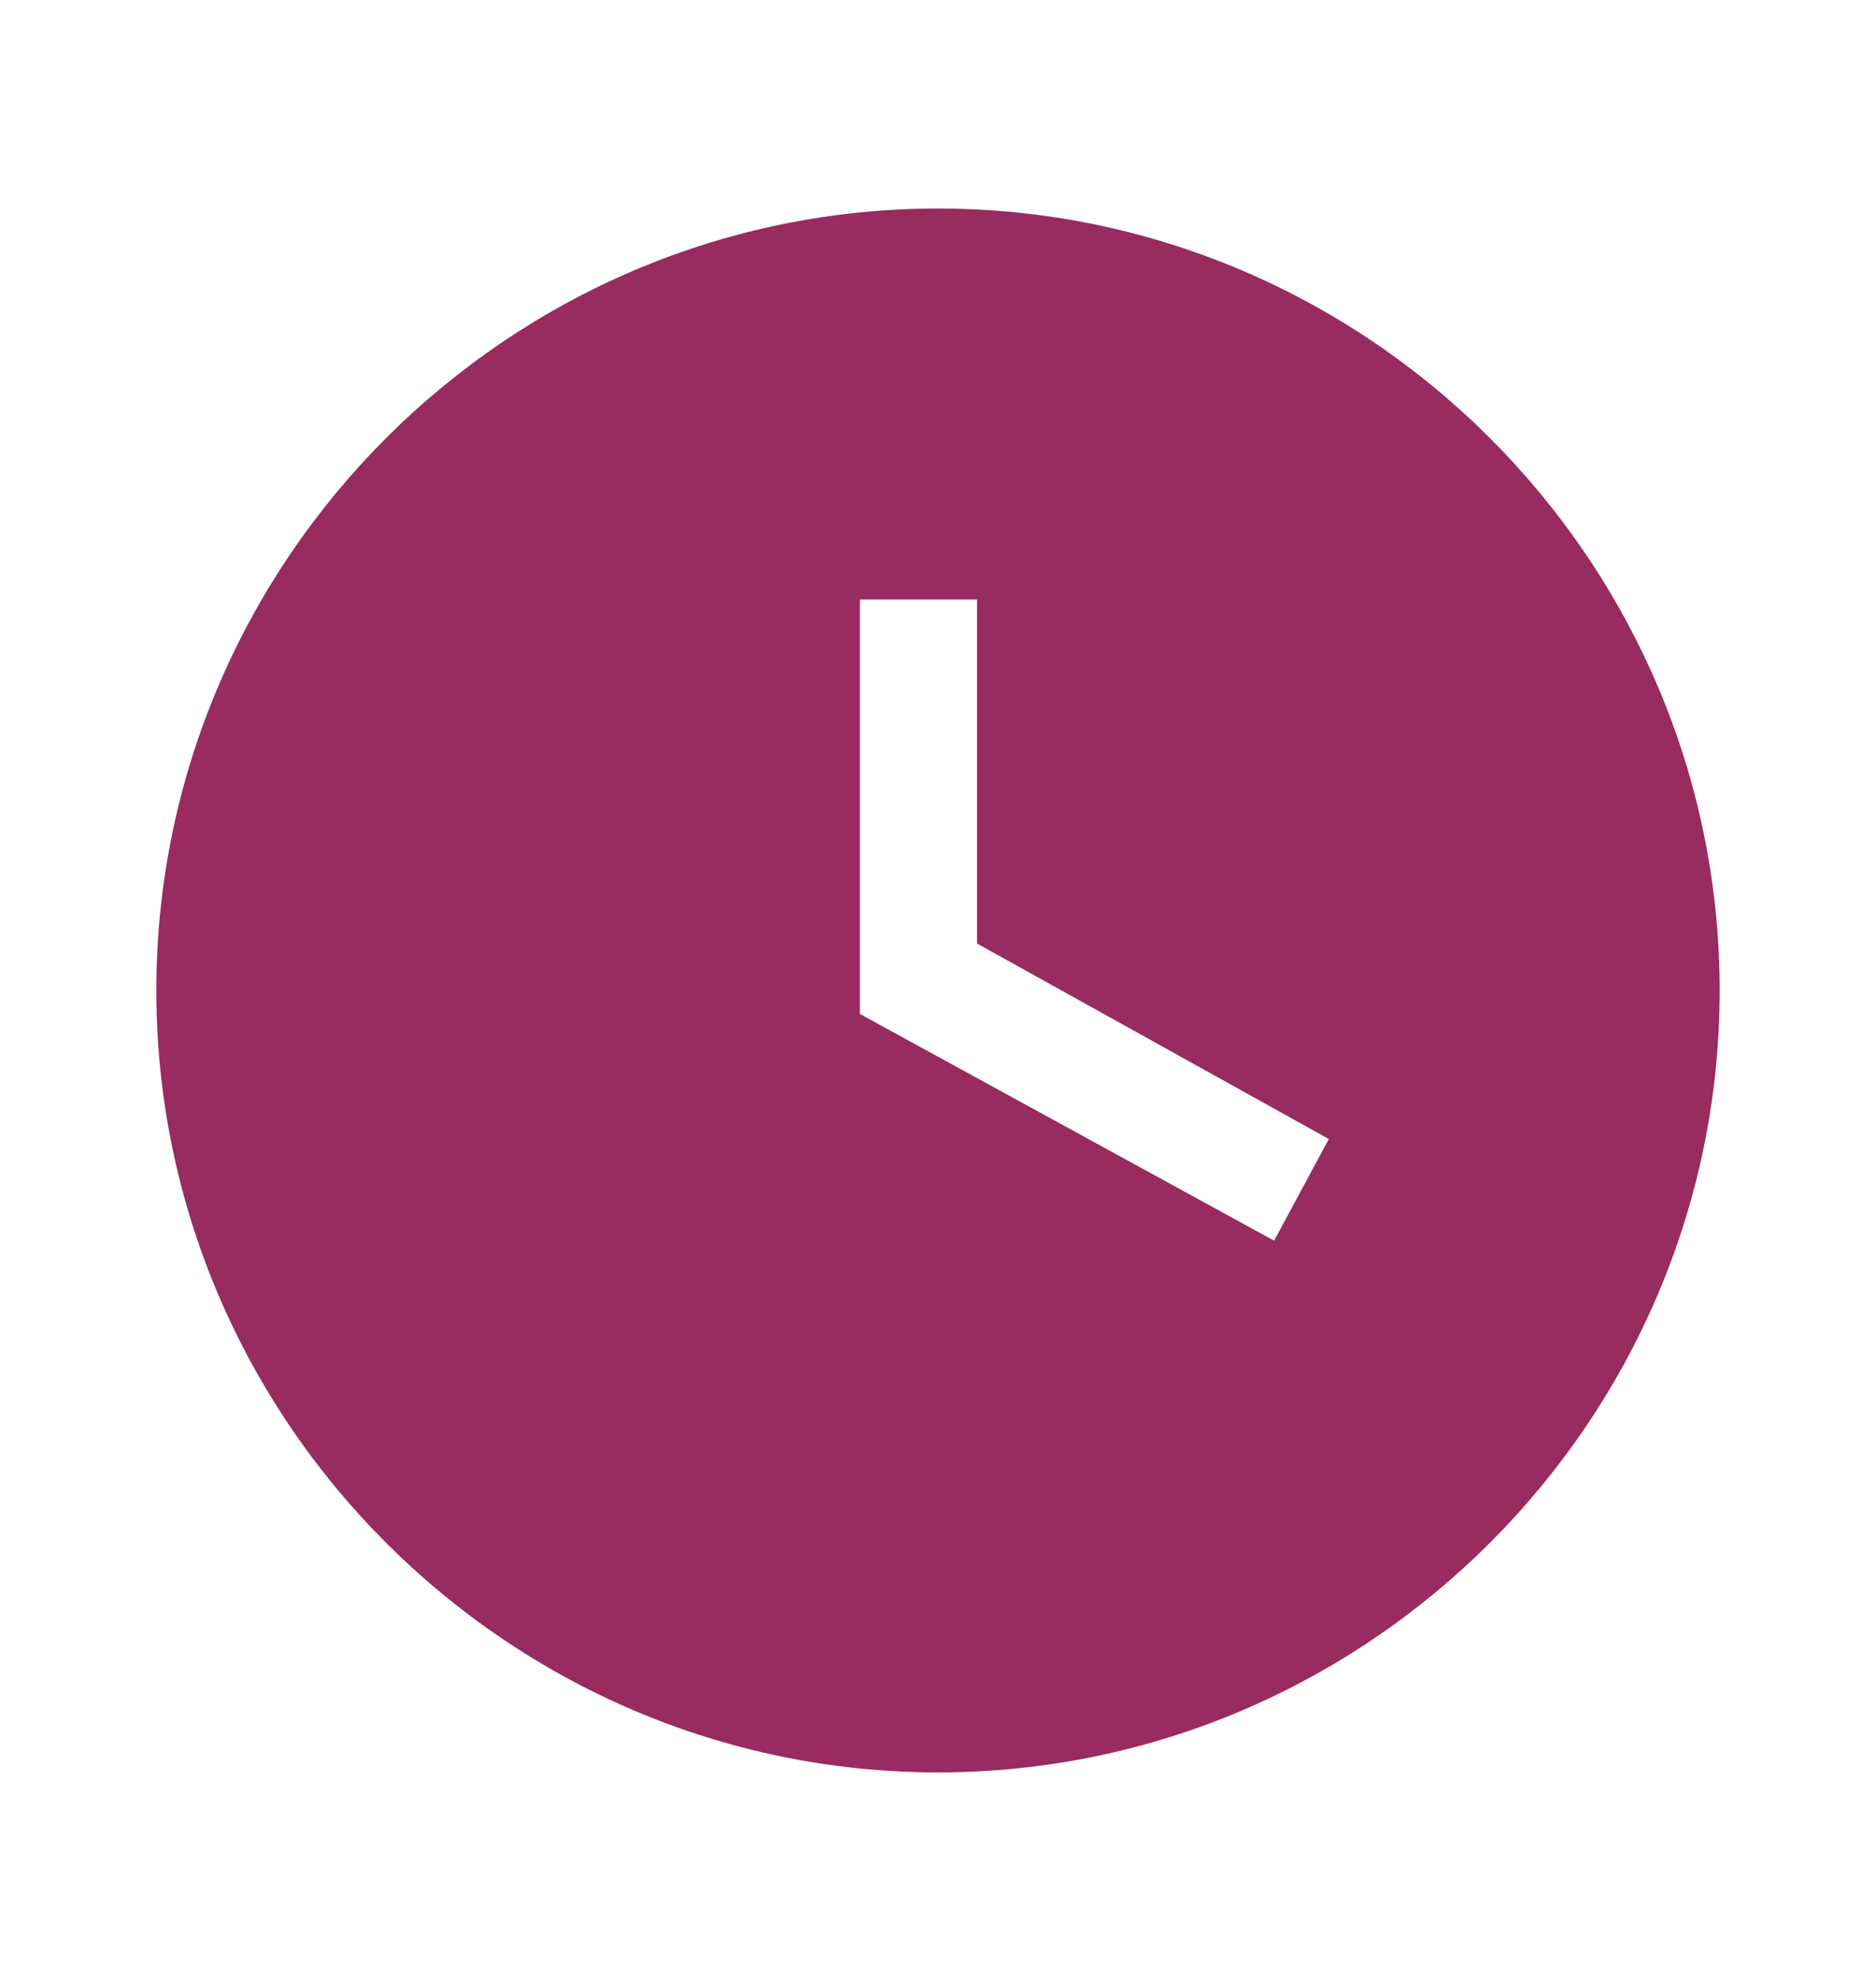 <svg width="18" height="19" viewBox="0 0 18 19" fill="none" xmlns="http://www.w3.org/2000/svg">
    <path d="M9 2C4.875 2 1.5 5.375 1.5 9.5C1.5 13.625 4.875 17 9 17C13.125 17 16.5 13.625 16.5 9.5C16.5 5.375 13.125 2 9 2ZM12.225 11.9L8.25 9.725V5.75H9.375V9.05L12.75 10.925L12.225 11.9Z" fill="#982B60" />
</svg>